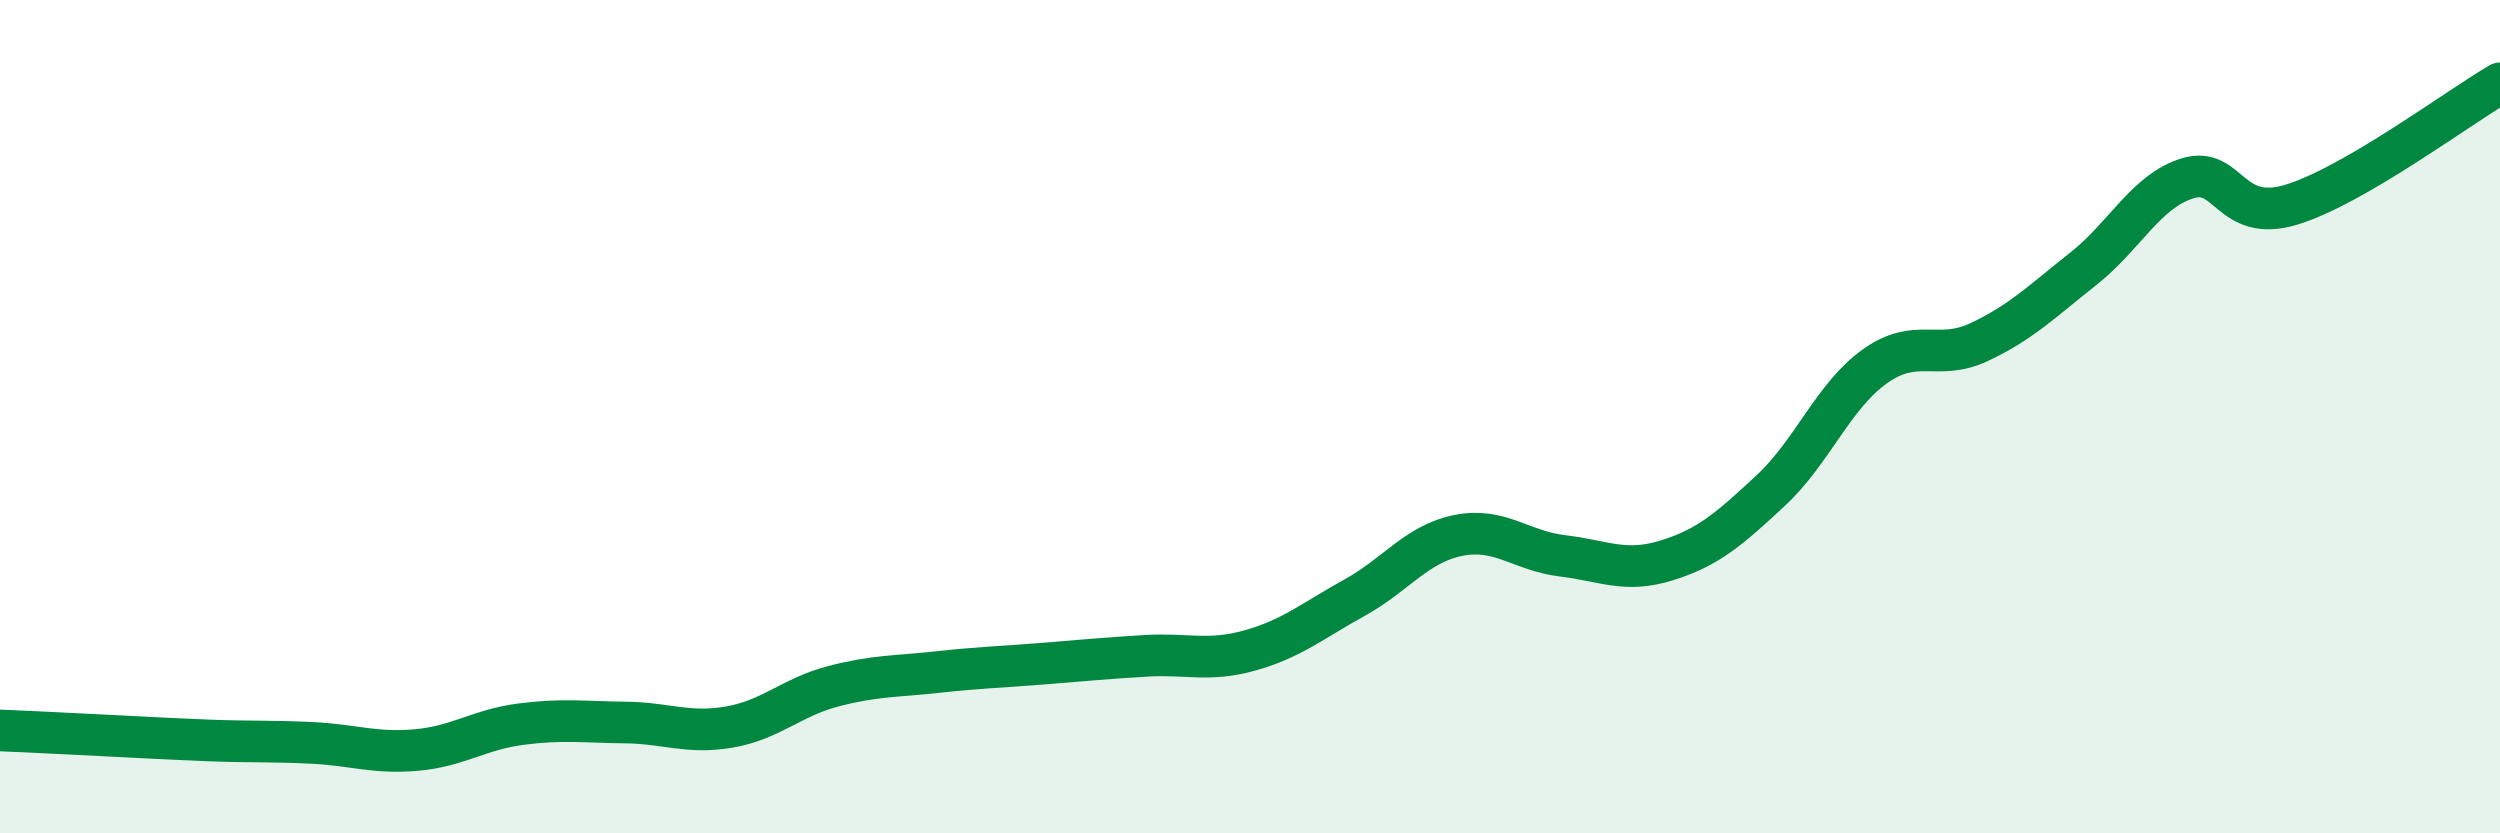 
    <svg width="60" height="20" viewBox="0 0 60 20" xmlns="http://www.w3.org/2000/svg">
      <path
        d="M 0,17.53 C 0.5,17.55 1.5,17.6 2.5,17.65 C 3.5,17.7 4,17.73 5,17.77 C 6,17.81 6.5,17.78 7.5,17.83 C 8.5,17.88 9,18.09 10,18 C 11,17.91 11.5,17.51 12.5,17.38 C 13.5,17.25 14,17.33 15,17.34 C 16,17.35 16.5,17.62 17.5,17.45 C 18.5,17.28 19,16.73 20,16.47 C 21,16.21 21.5,16.24 22.5,16.13 C 23.5,16.02 24,16.01 25,15.93 C 26,15.85 26.5,15.8 27.5,15.74 C 28.5,15.68 29,15.89 30,15.61 C 31,15.33 31.5,14.9 32.5,14.35 C 33.5,13.8 34,13.05 35,12.85 C 36,12.65 36.5,13.22 37.5,13.34 C 38.5,13.46 39,13.76 40,13.45 C 41,13.14 41.5,12.7 42.5,11.77 C 43.5,10.84 44,9.5 45,8.79 C 46,8.08 46.5,8.68 47.5,8.21 C 48.5,7.74 49,7.24 50,6.45 C 51,5.66 51.5,4.59 52.5,4.28 C 53.5,3.97 53.5,5.37 55,4.91 C 56.5,4.45 59,2.58 60,2L60 20L0 20Z"
        fill="#008740"
        opacity="0.1"
        stroke-linecap="round"
        stroke-linejoin="round"
      />
      <path
        d="M 0,17.53 C 0.5,17.55 1.5,17.6 2.5,17.65 C 3.5,17.7 4,17.73 5,17.77 C 6,17.81 6.5,17.78 7.5,17.83 C 8.5,17.88 9,18.09 10,18 C 11,17.91 11.5,17.51 12.5,17.38 C 13.5,17.25 14,17.33 15,17.34 C 16,17.35 16.5,17.62 17.5,17.45 C 18.5,17.28 19,16.73 20,16.47 C 21,16.21 21.5,16.24 22.5,16.13 C 23.5,16.02 24,16.01 25,15.93 C 26,15.85 26.5,15.8 27.5,15.74 C 28.5,15.68 29,15.89 30,15.61 C 31,15.33 31.5,14.9 32.5,14.35 C 33.5,13.8 34,13.05 35,12.85 C 36,12.65 36.5,13.22 37.5,13.34 C 38.5,13.46 39,13.76 40,13.45 C 41,13.14 41.5,12.7 42.5,11.77 C 43.5,10.84 44,9.5 45,8.79 C 46,8.08 46.5,8.68 47.5,8.21 C 48.5,7.74 49,7.24 50,6.45 C 51,5.66 51.5,4.59 52.5,4.28 C 53.5,3.97 53.5,5.37 55,4.91 C 56.5,4.45 59,2.58 60,2"
        stroke="#008740"
        stroke-width="1"
        fill="none"
        stroke-linecap="round"
        stroke-linejoin="round"
      />
    </svg>
  